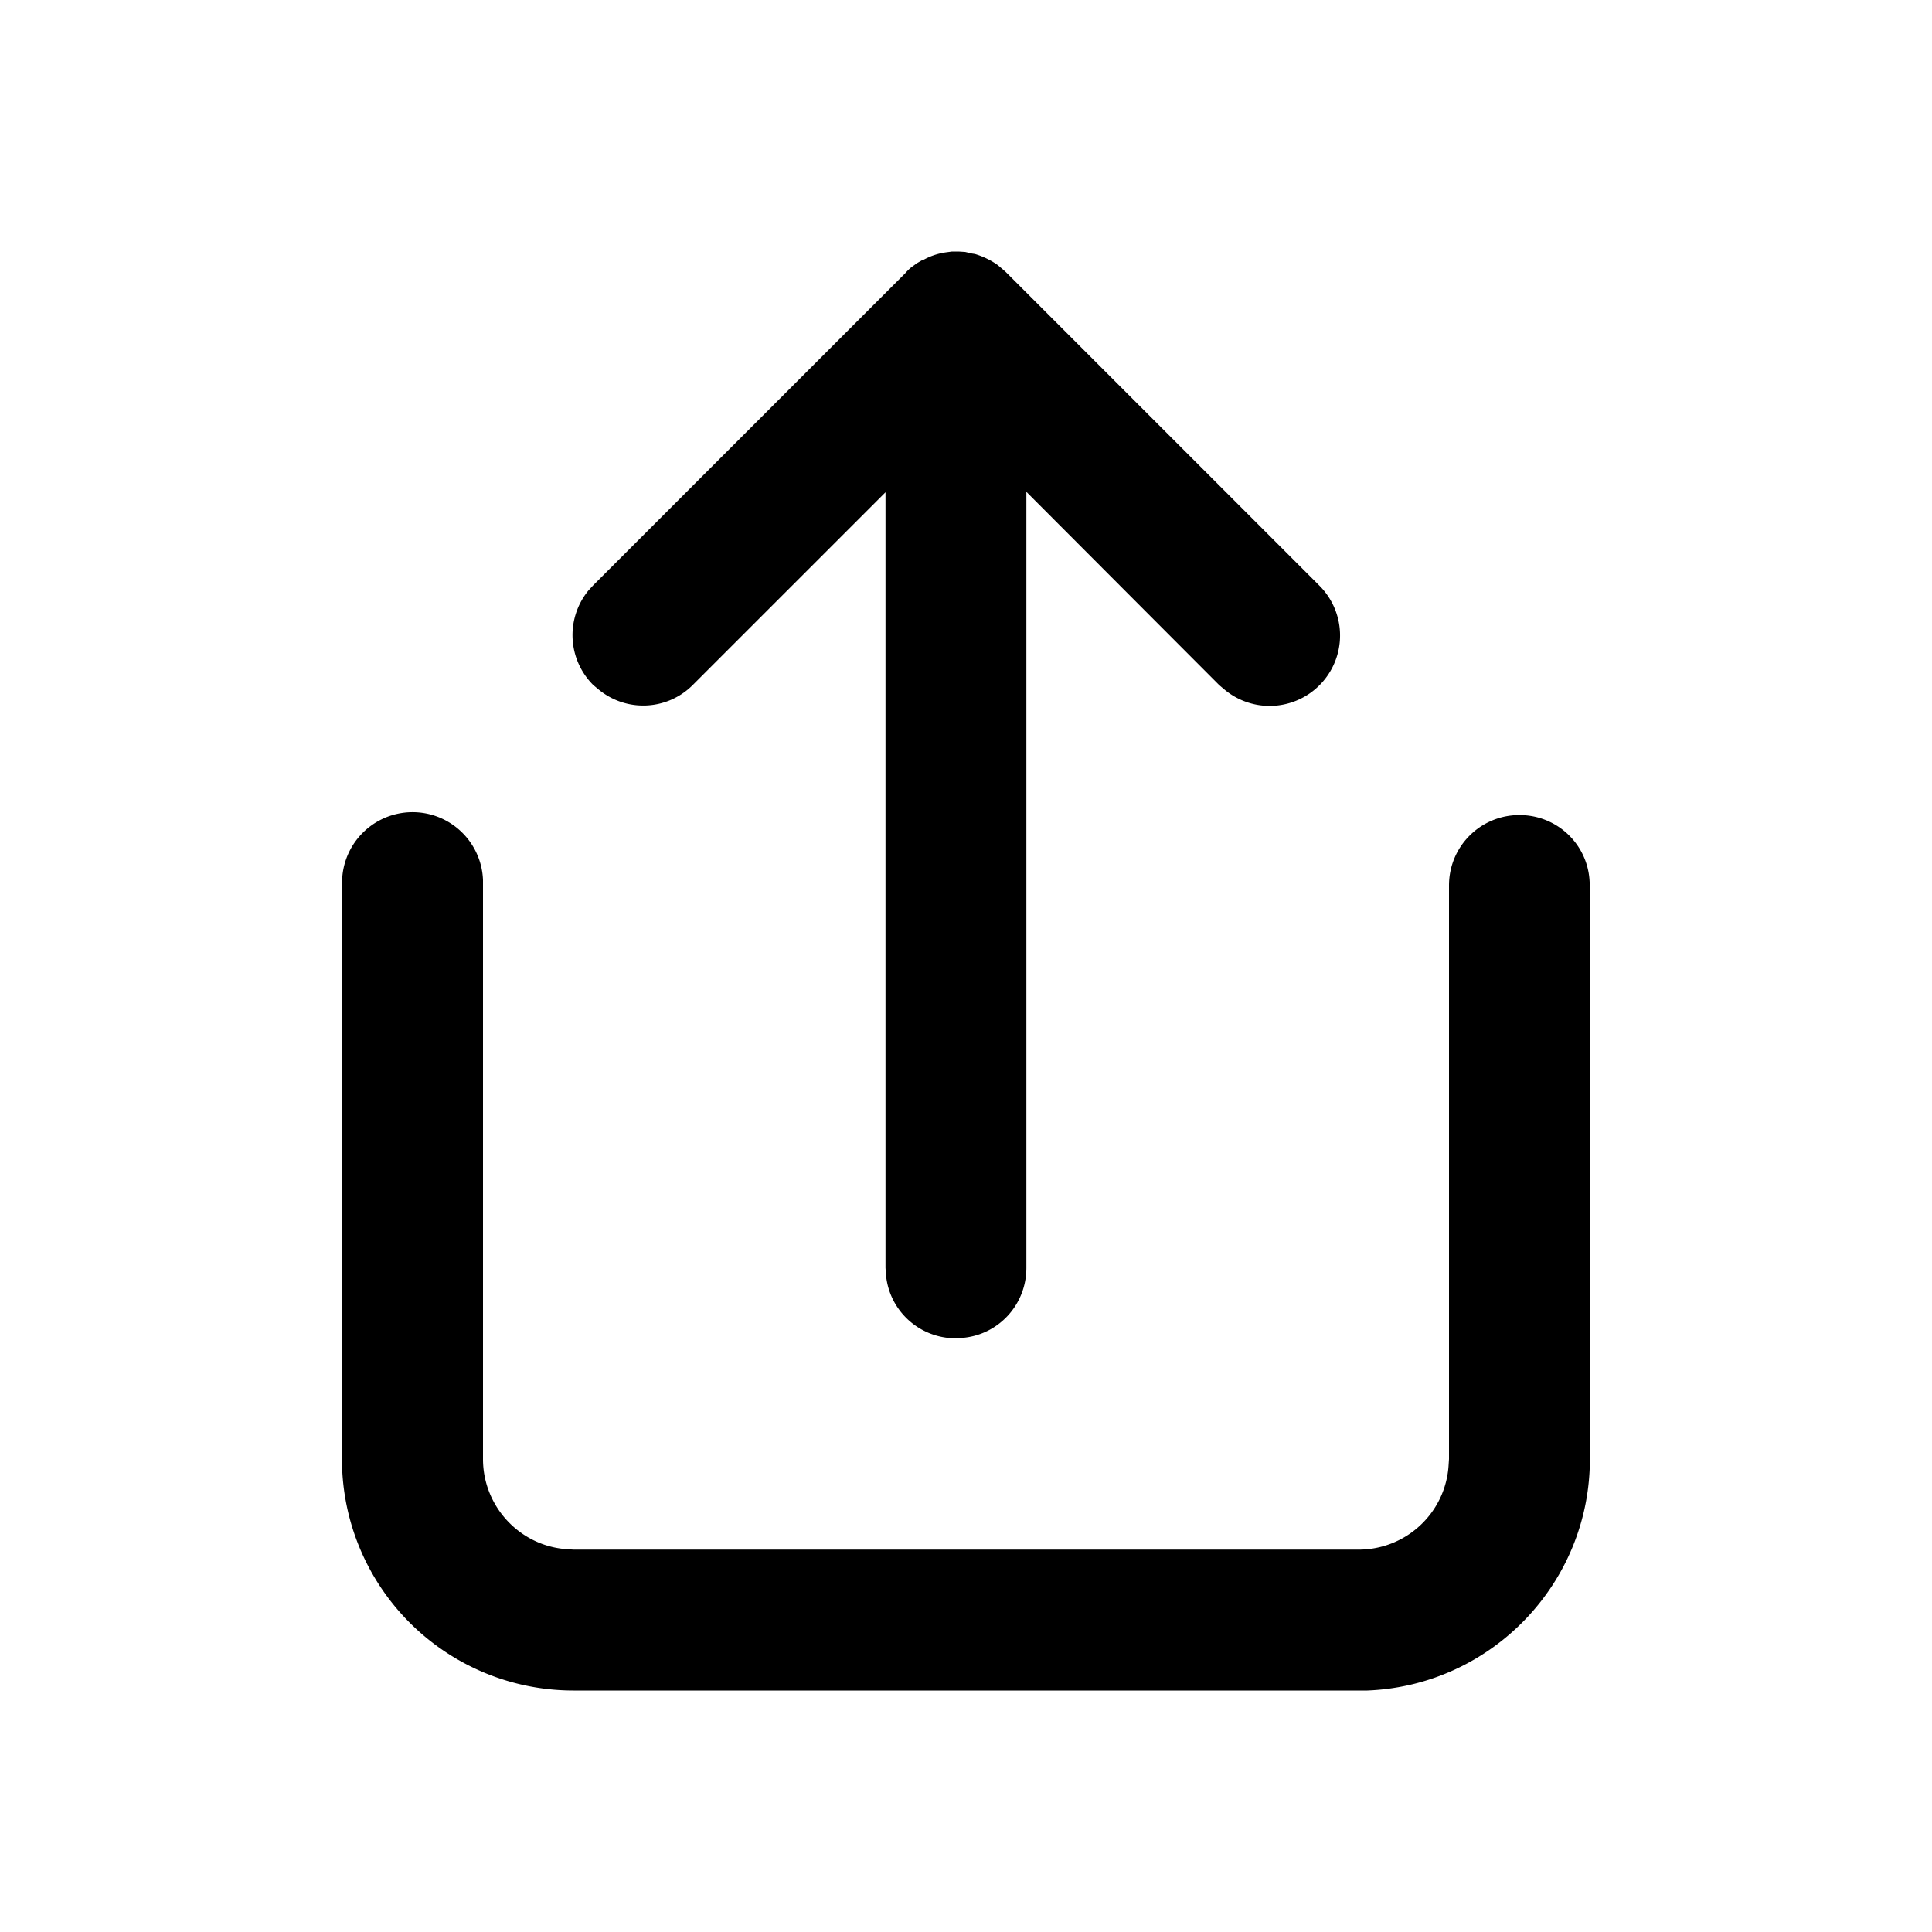 <svg fill="currentColor" viewBox="0 0 48 48"><path d="M37.75 20.25c.92 0 1.67.7 1.74 1.6l.01.15v14.25c0 3.1-2.46 5.63-5.53 5.75H14.25a5.75 5.75 0 0 1-5.75-5.53V22a1.75 1.75 0 0 1 3.5-.14v14.39c0 1.19.93 2.17 2.1 2.24l.15.01h19.5c1.2 0 2.17-.93 2.24-2.1l.01-.15V22c0-.97.78-1.75 1.75-1.75ZM23.5 6.27l.15-.02h.17l.16.01.17.04.07.01c.2.06.39.15.56.27l.12.1.09.08 7.78 7.78a1.75 1.75 0 0 1-2.35 2.59l-.13-.11-4.79-4.8V31.5c0 .92-.7 1.67-1.6 1.74l-.15.01c-.92 0-1.67-.7-1.74-1.6L22 31.5V12.23l-4.79 4.79c-.64.64-1.66.68-2.35.1l-.12-.1a1.75 1.75 0 0 1-.12-2.35l.12-.13 7.75-7.75c.05-.06.11-.12.18-.17l.11-.08.12-.07h.02c.17-.1.37-.17.58-.2Z"/></svg>